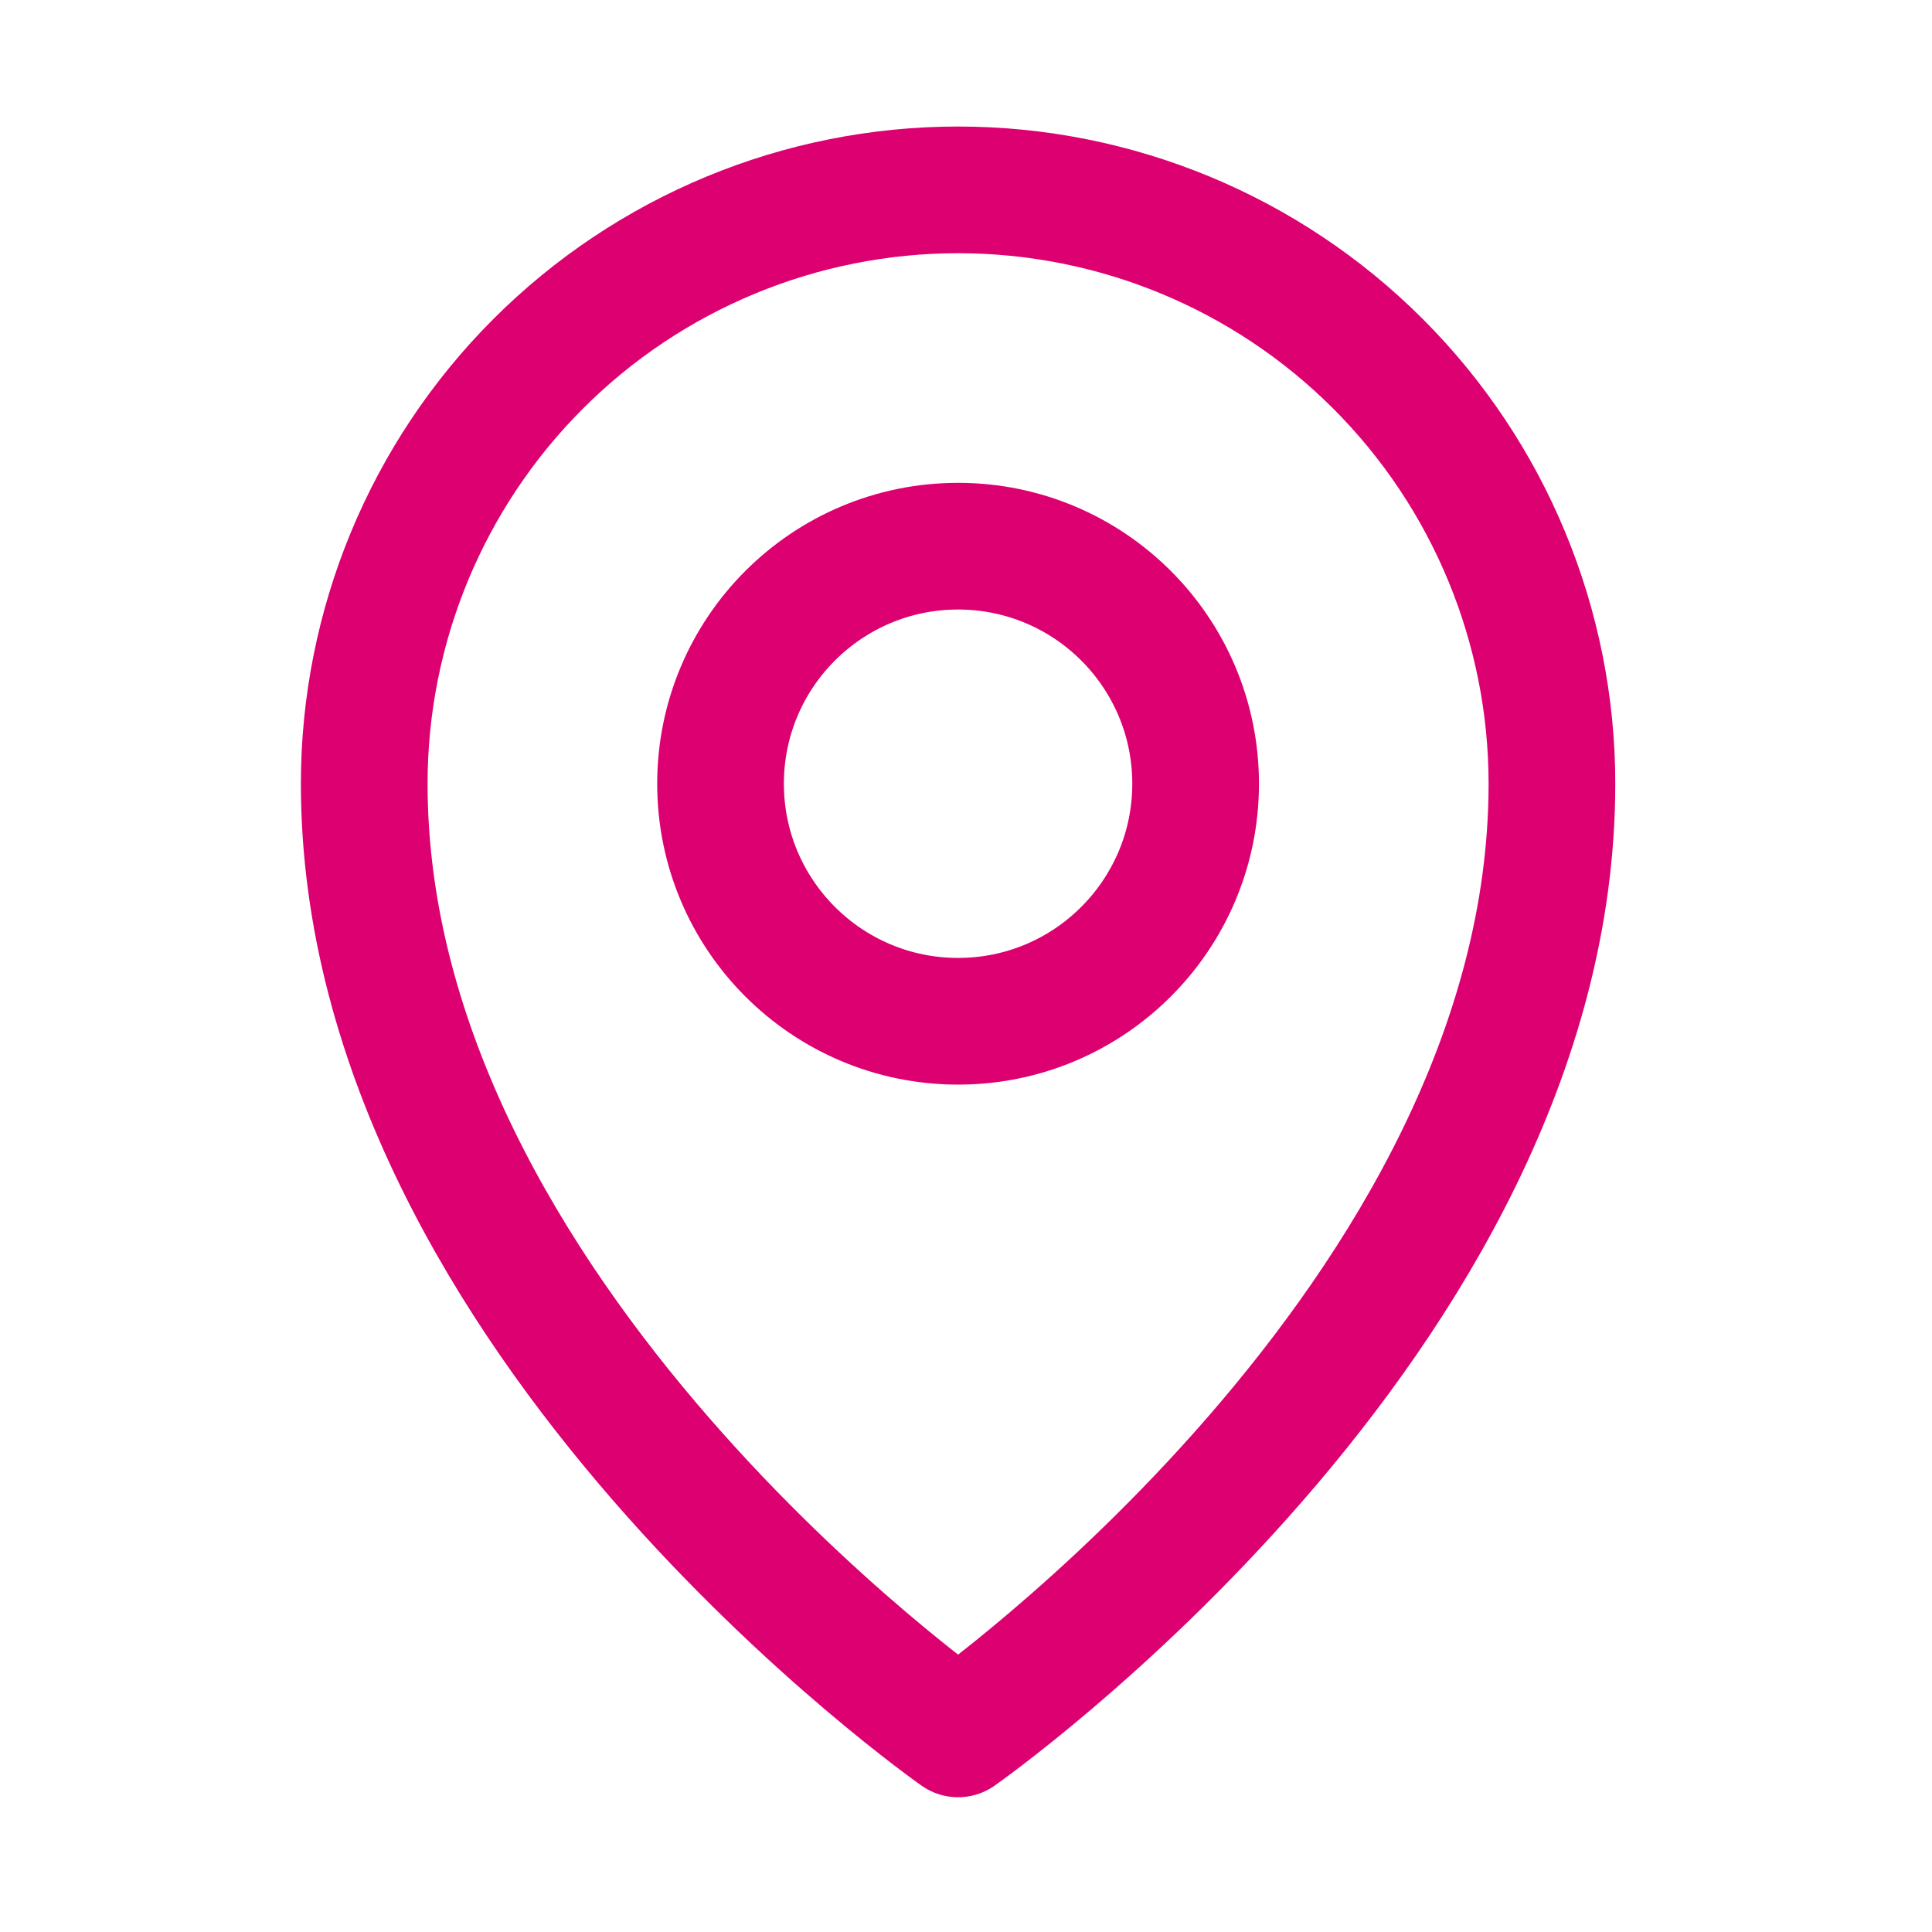 <svg width="61" height="61" viewBox="0 0 61 61" fill="none" xmlns="http://www.w3.org/2000/svg">
<path d="M30.25 32.245C34.392 32.245 37.75 28.887 37.75 24.745C37.75 20.602 34.392 17.245 30.25 17.245C26.108 17.245 22.75 20.602 22.75 24.745C22.75 28.887 26.108 32.245 30.25 32.245Z" stroke="#DD0071" stroke-width="4" stroke-linecap="round" stroke-linejoin="round"/>
<path d="M49 24.745C49 41.62 30.25 54.745 30.25 54.745C30.25 54.745 11.5 41.62 11.5 24.745C11.5 19.772 13.475 15.003 16.992 11.486C20.508 7.97 25.277 5.995 30.25 5.995C35.223 5.995 39.992 7.97 43.508 11.486C47.025 15.003 49 19.772 49 24.745Z" stroke="#DD0071" stroke-width="4" stroke-linecap="round" stroke-linejoin="round"/>
</svg>
